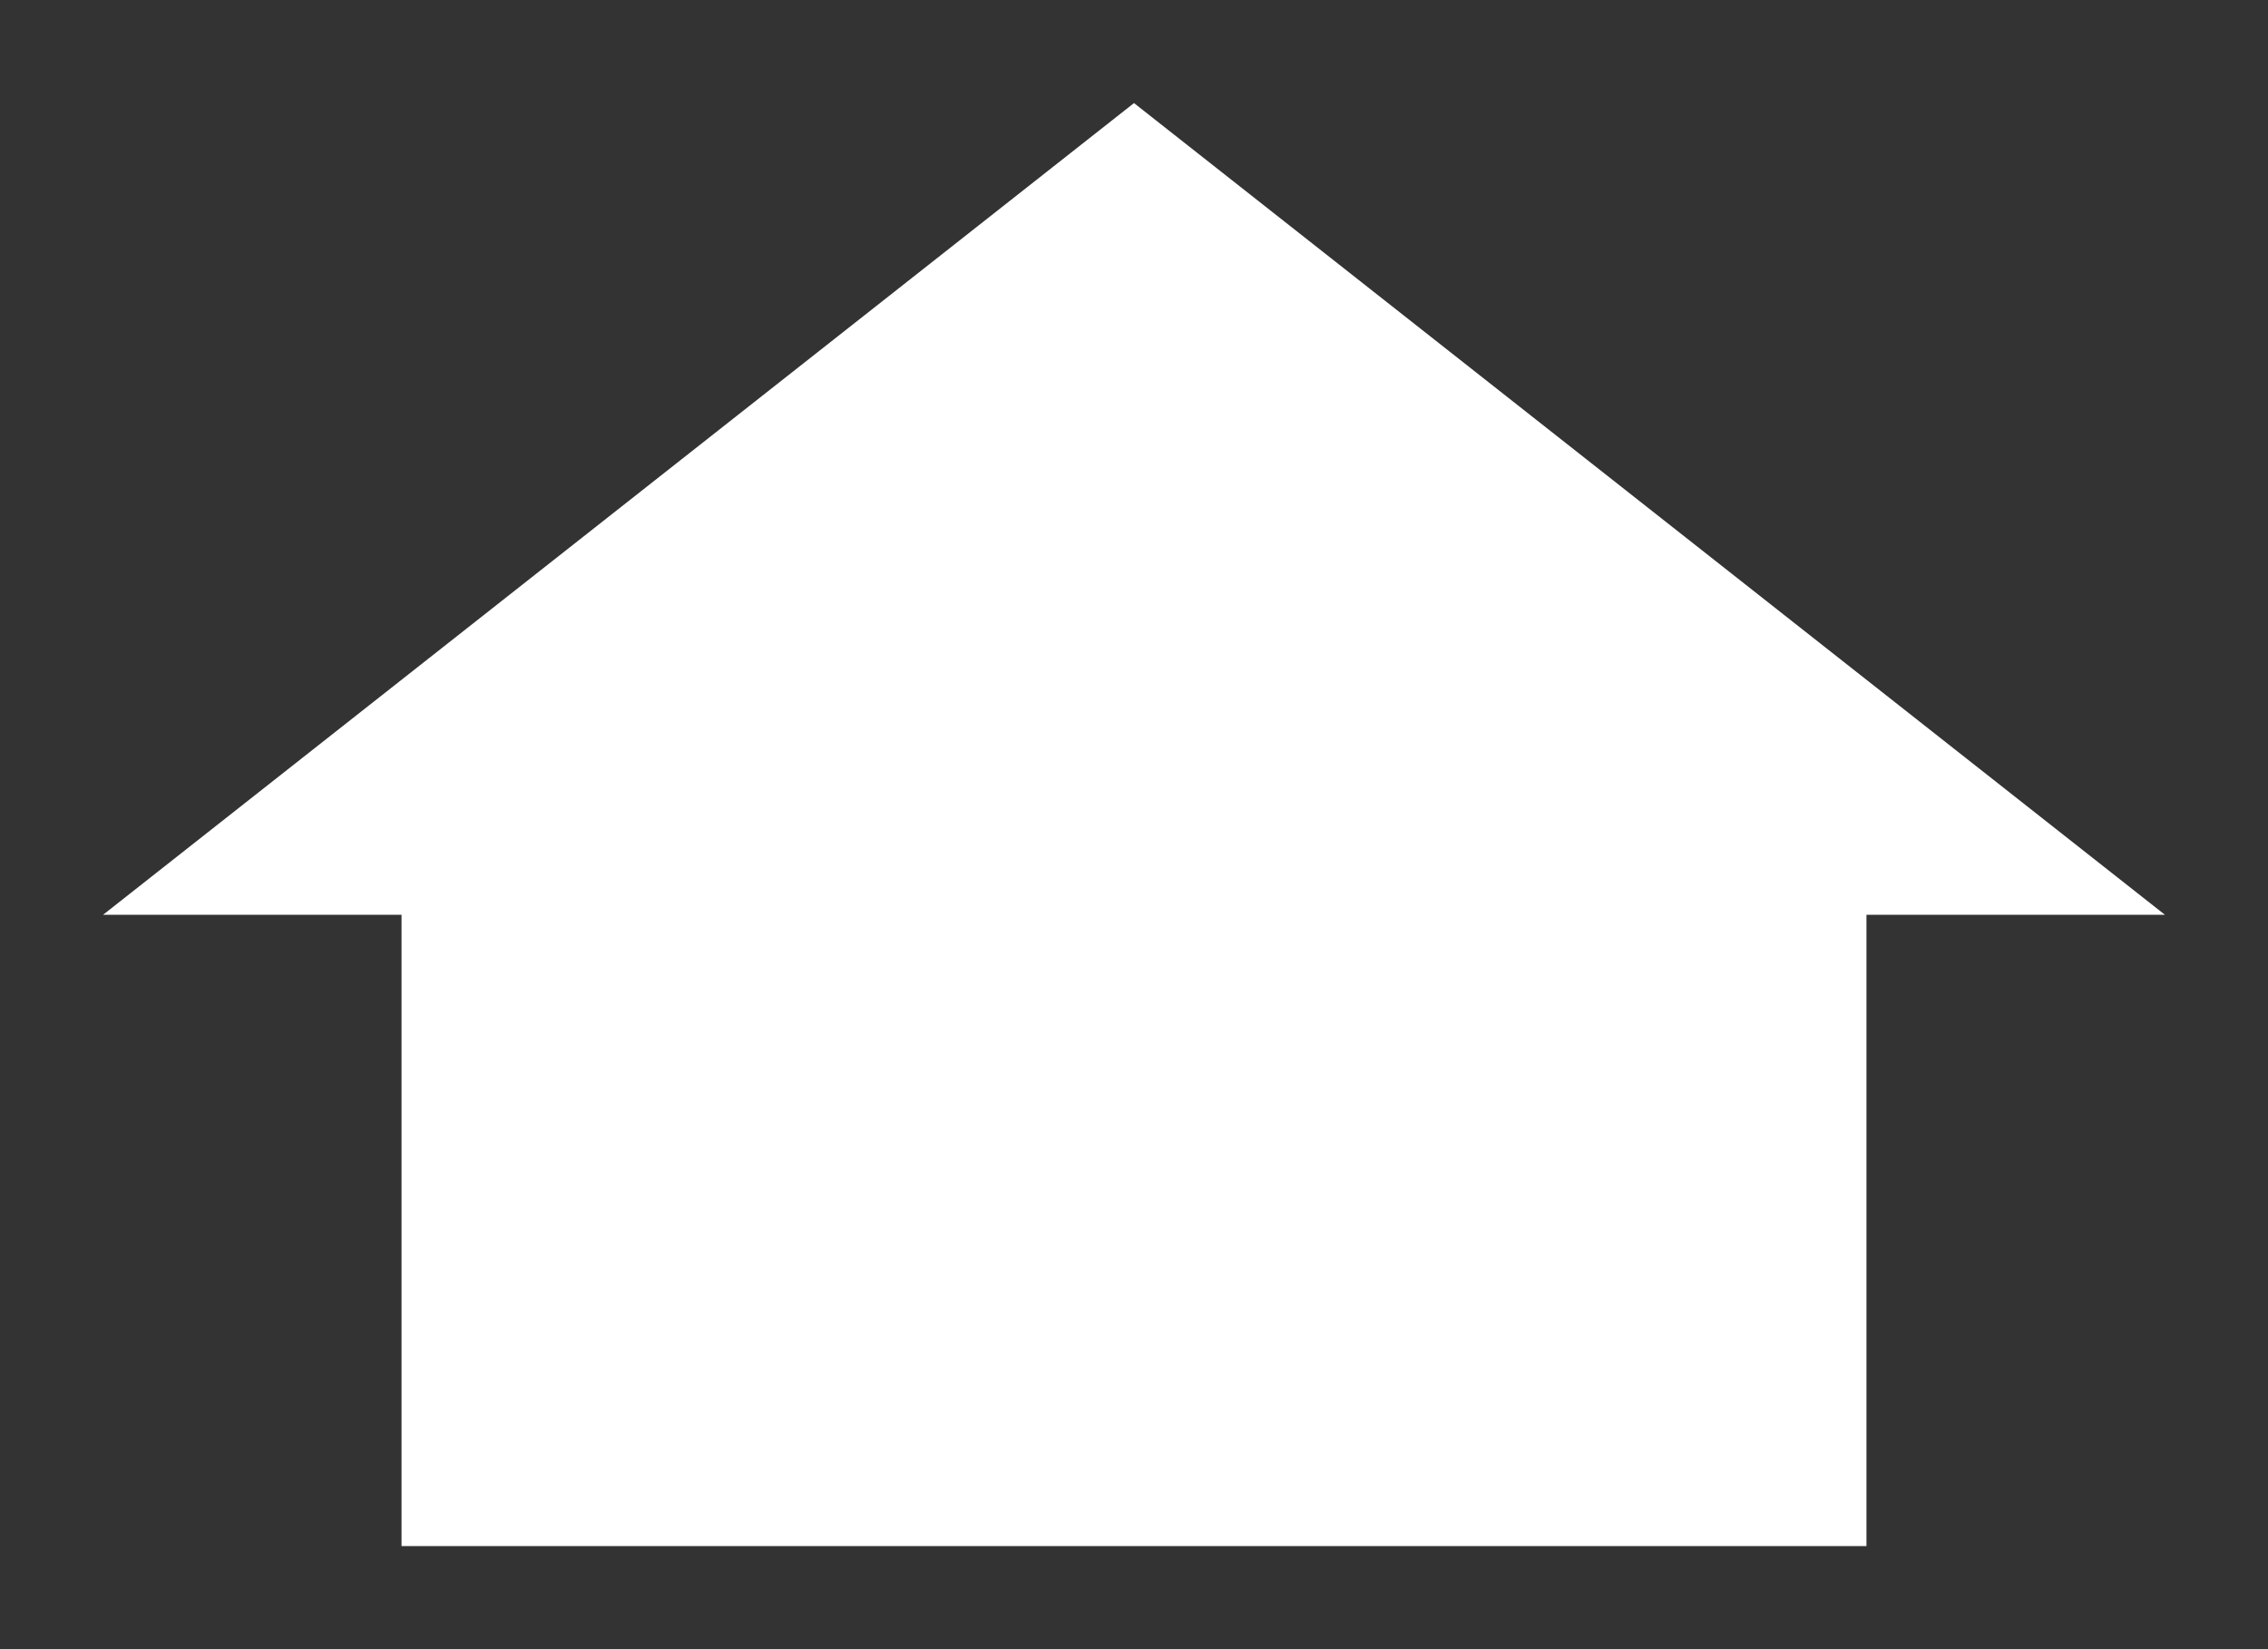 <svg width="22" height="16" viewBox="0 0 22 16" fill="none" xmlns="http://www.w3.org/2000/svg">
<rect x="0" y="0" width="22" height="16" fill="#333333" stroke="none"/>
<mask id="mask0_20_11280" style="mask-type:alpha" maskUnits="userSpaceOnUse" x="0" y="0" width="22" height="16">
<rect width="22" height="16" fill="#fff"/>
</mask>
<g mask="url(#mask0_20_11280)">
<path d="M18.105 15H3.895V8.875H1L11 1L21 8.875H18.105V15Z" fill="#fff"/>
</g>
</svg>
